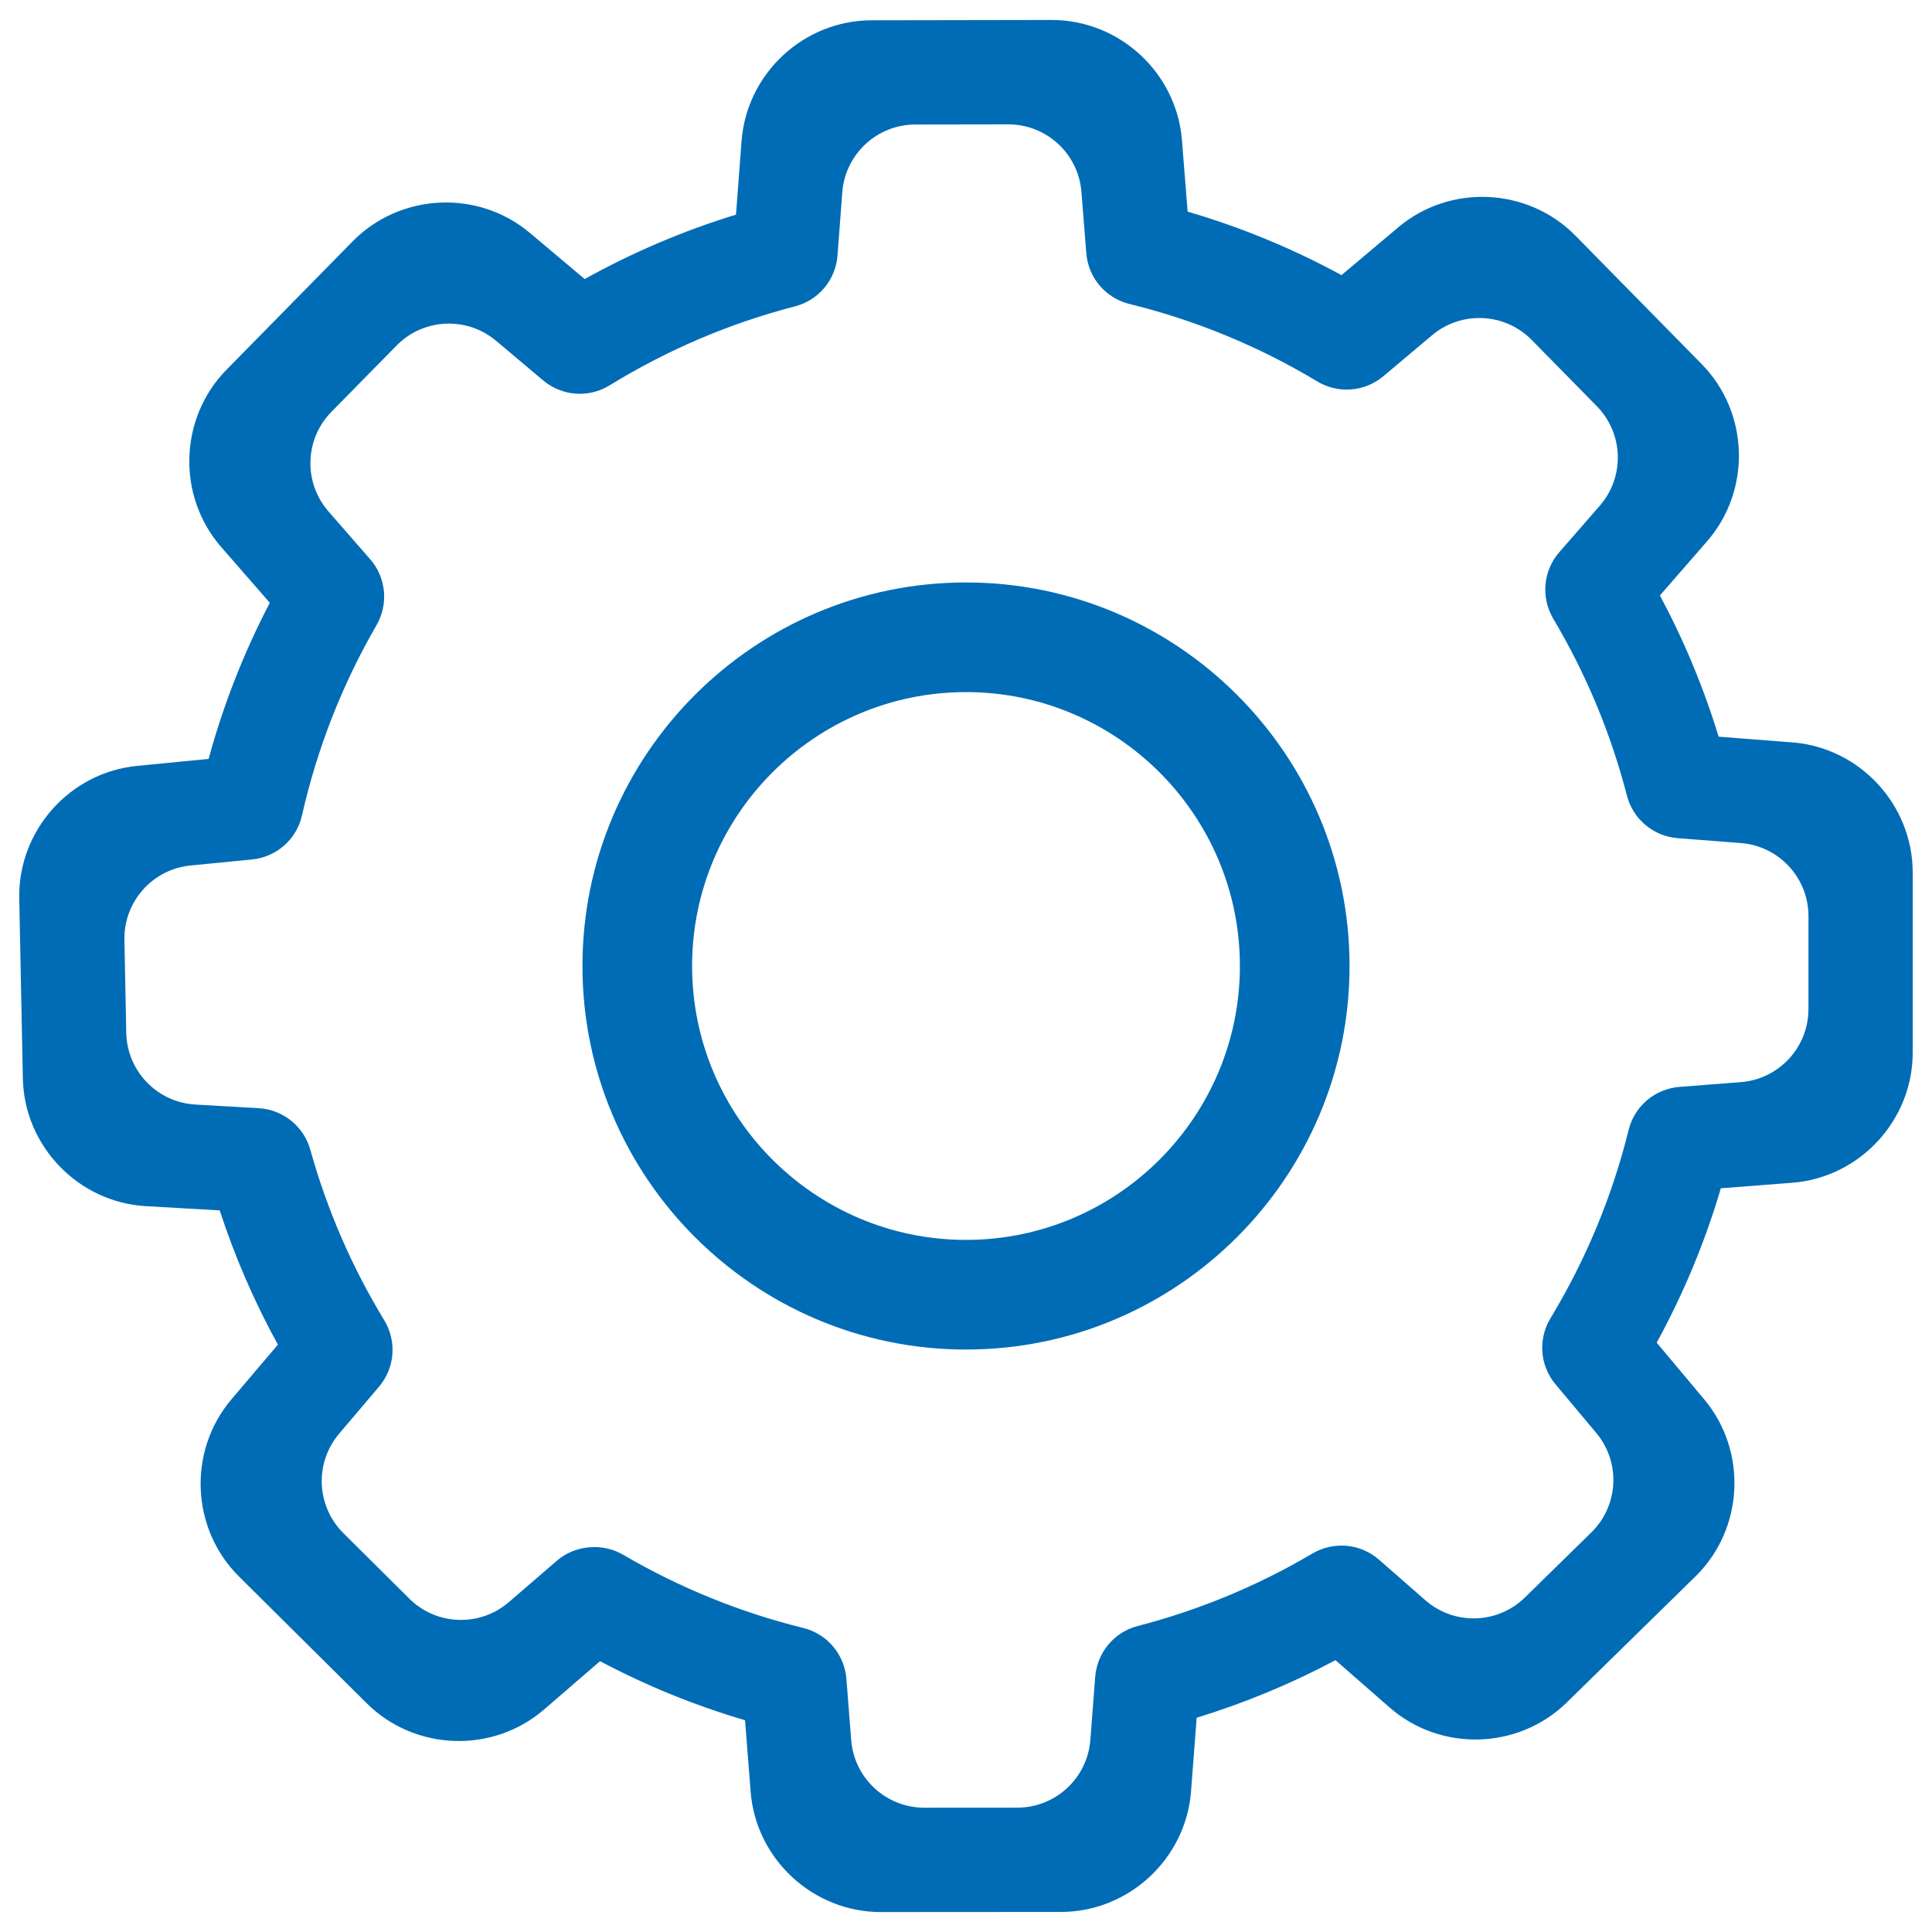 <?xml version="1.0" encoding="UTF-8"?>
<svg id="_レイヤー_1" data-name="レイヤー_1" xmlns="http://www.w3.org/2000/svg" version="1.1" viewBox="0 0 100 100">
  <!-- Generator: Adobe Illustrator 30.0.0, SVG Export Plug-In . SVG Version: 2.1.1 Build 123)  -->
  <defs>
    <style>
      .st0 {
        fill: #006cb6;
      }
    </style>
  </defs>
  <path class="st0" d="M69.852,50c0-10.947-8.905-19.852-19.852-19.852s-19.852,8.905-19.852,19.852,8.905,19.852,19.852,19.852,19.852-8.905,19.852-19.852ZM50,64.177c-7.817,0-14.177-6.36-14.177-14.177s6.36-14.177,14.177-14.177c7.817,0,14.177,6.36,14.177,14.177s-6.36,14.177-14.177,14.177Z"/>
  <path class="st0" d="M92.769,38.426l-3.813-.295c-.771-2.528-1.789-4.975-3.04-7.31l2.44-2.801c2.303-2.645,2.181-6.675-.277-9.175l-6.535-6.648c-2.459-2.499-6.487-2.689-9.169-.432l-2.94,2.475c-2.534-1.378-5.202-2.479-7.964-3.286l-.293-3.697c-.277-3.492-3.234-6.223-6.735-6.223h-.013l-9.322.016c-3.508.007-6.461,2.752-6.725,6.248l-.288,3.811c-2.721.835-5.344,1.951-7.831,3.335l-2.839-2.389c-2.682-2.257-6.711-2.065-9.169.435l-6.535,6.65c-2.454,2.501-2.574,6.53-.272,9.175l2.516,2.886c-1.344,2.574-2.404,5.281-3.168,8.08l-3.699.361c-3.491.34-6.171,3.353-6.101,6.859l.186,9.321c.072,3.506,2.87,6.409,6.369,6.609l3.82.219c.786,2.409,1.794,4.735,3.012,6.949l-2.404,2.83c-2.269,2.673-2.099,6.701.39,9.171l6.617,6.567c2.49,2.468,6.518,2.609,9.173.318l2.898-2.501c2.399,1.269,4.912,2.293,7.505,3.055l.29,3.697c.272,3.495,3.23,6.232,6.737,6.232h.004l9.323-.006c3.506-.004,6.463-2.746,6.73-6.241l.293-3.812c2.482-.759,4.888-1.757,7.184-2.98l2.798,2.447c2.64,2.31,6.67,2.197,9.176-.258l6.659-6.522c2.506-2.455,2.703-6.483.45-9.169l-2.457-2.931c1.391-2.542,2.503-5.217,3.32-7.99l3.696-.287c3.497-.27,6.236-3.229,6.236-6.737v-9.32c0-3.506-2.738-6.465-6.233-6.737ZM93.605,52.226c0,1.983-1.526,3.632-3.501,3.785l-3.165.246c-1.277.098-2.337.994-2.641,2.227-.847,3.43-2.208,6.709-4.046,9.749-.654,1.081-.549,2.454.262,3.42l2.107,2.515c1.274,1.519,1.163,3.762-.254,5.15l-3.436,3.365c-1.418,1.39-3.664,1.45-5.156.145l-2.398-2.098c-.959-.841-2.348-.967-3.449-.319-2.825,1.668-5.868,2.93-9.037,3.75-1.22.314-2.106,1.373-2.204,2.634l-.251,3.263c-.151,1.977-1.799,3.504-3.782,3.506l-4.808.003h-.003c-1.981,0-3.63-1.524-3.785-3.5l-.248-3.163c-.099-1.275-.997-2.336-2.232-2.64-3.268-.807-6.406-2.082-9.329-3.793-1.071-.627-2.493-.495-3.424.31l-2.485,2.143c-1.501,1.296-3.745,1.218-5.155-.179l-3.411-3.389c-1.406-1.395-1.502-3.639-.219-5.15l2.057-2.423c.829-.974.939-2.361.273-3.452-1.671-2.748-2.957-5.714-3.822-8.815-.34-1.218-1.415-2.085-2.677-2.156l-3.273-.188c-1.98-.114-3.538-1.734-3.578-3.715l-.095-4.806c-.039-1.983,1.453-3.661,3.427-3.854l3.169-.31c1.272-.123,2.315-1.041,2.595-2.282.782-3.46,2.079-6.771,3.856-9.844.633-1.094.501-2.466-.329-3.417l-2.156-2.472c-1.304-1.495-1.237-3.742.153-5.156l3.371-3.43c1.388-1.415,3.633-1.522,5.152-.245l2.432,2.047c.976.82,2.359.925,3.446.257,2.982-1.836,6.212-3.212,9.598-4.089,1.219-.316,2.101-1.375,2.196-2.634l.246-3.266c.15-1.977,1.796-3.507,3.779-3.51l4.808-.009h.007c1.98,0,3.629,1.522,3.785,3.497l.251,3.168c.101,1.272 1,2.331,2.235,2.632,3.427.842,6.697,2.19,9.722,4.01,1.081.651,2.453.541,3.423-.273l2.52-2.121c1.519-1.275,3.761-1.167,5.152.243l3.371,3.429c1.39,1.415,1.458,3.661.154,5.156l-2.092,2.401c-.839.964-.965,2.349-.313,3.448,1.701,2.865,2.982,5.942,3.81,9.15.314,1.222,1.373,2.109,2.631,2.207l3.263.252c1.978.153,3.504,1.802,3.504,3.785v4.808Z"/>
</svg>